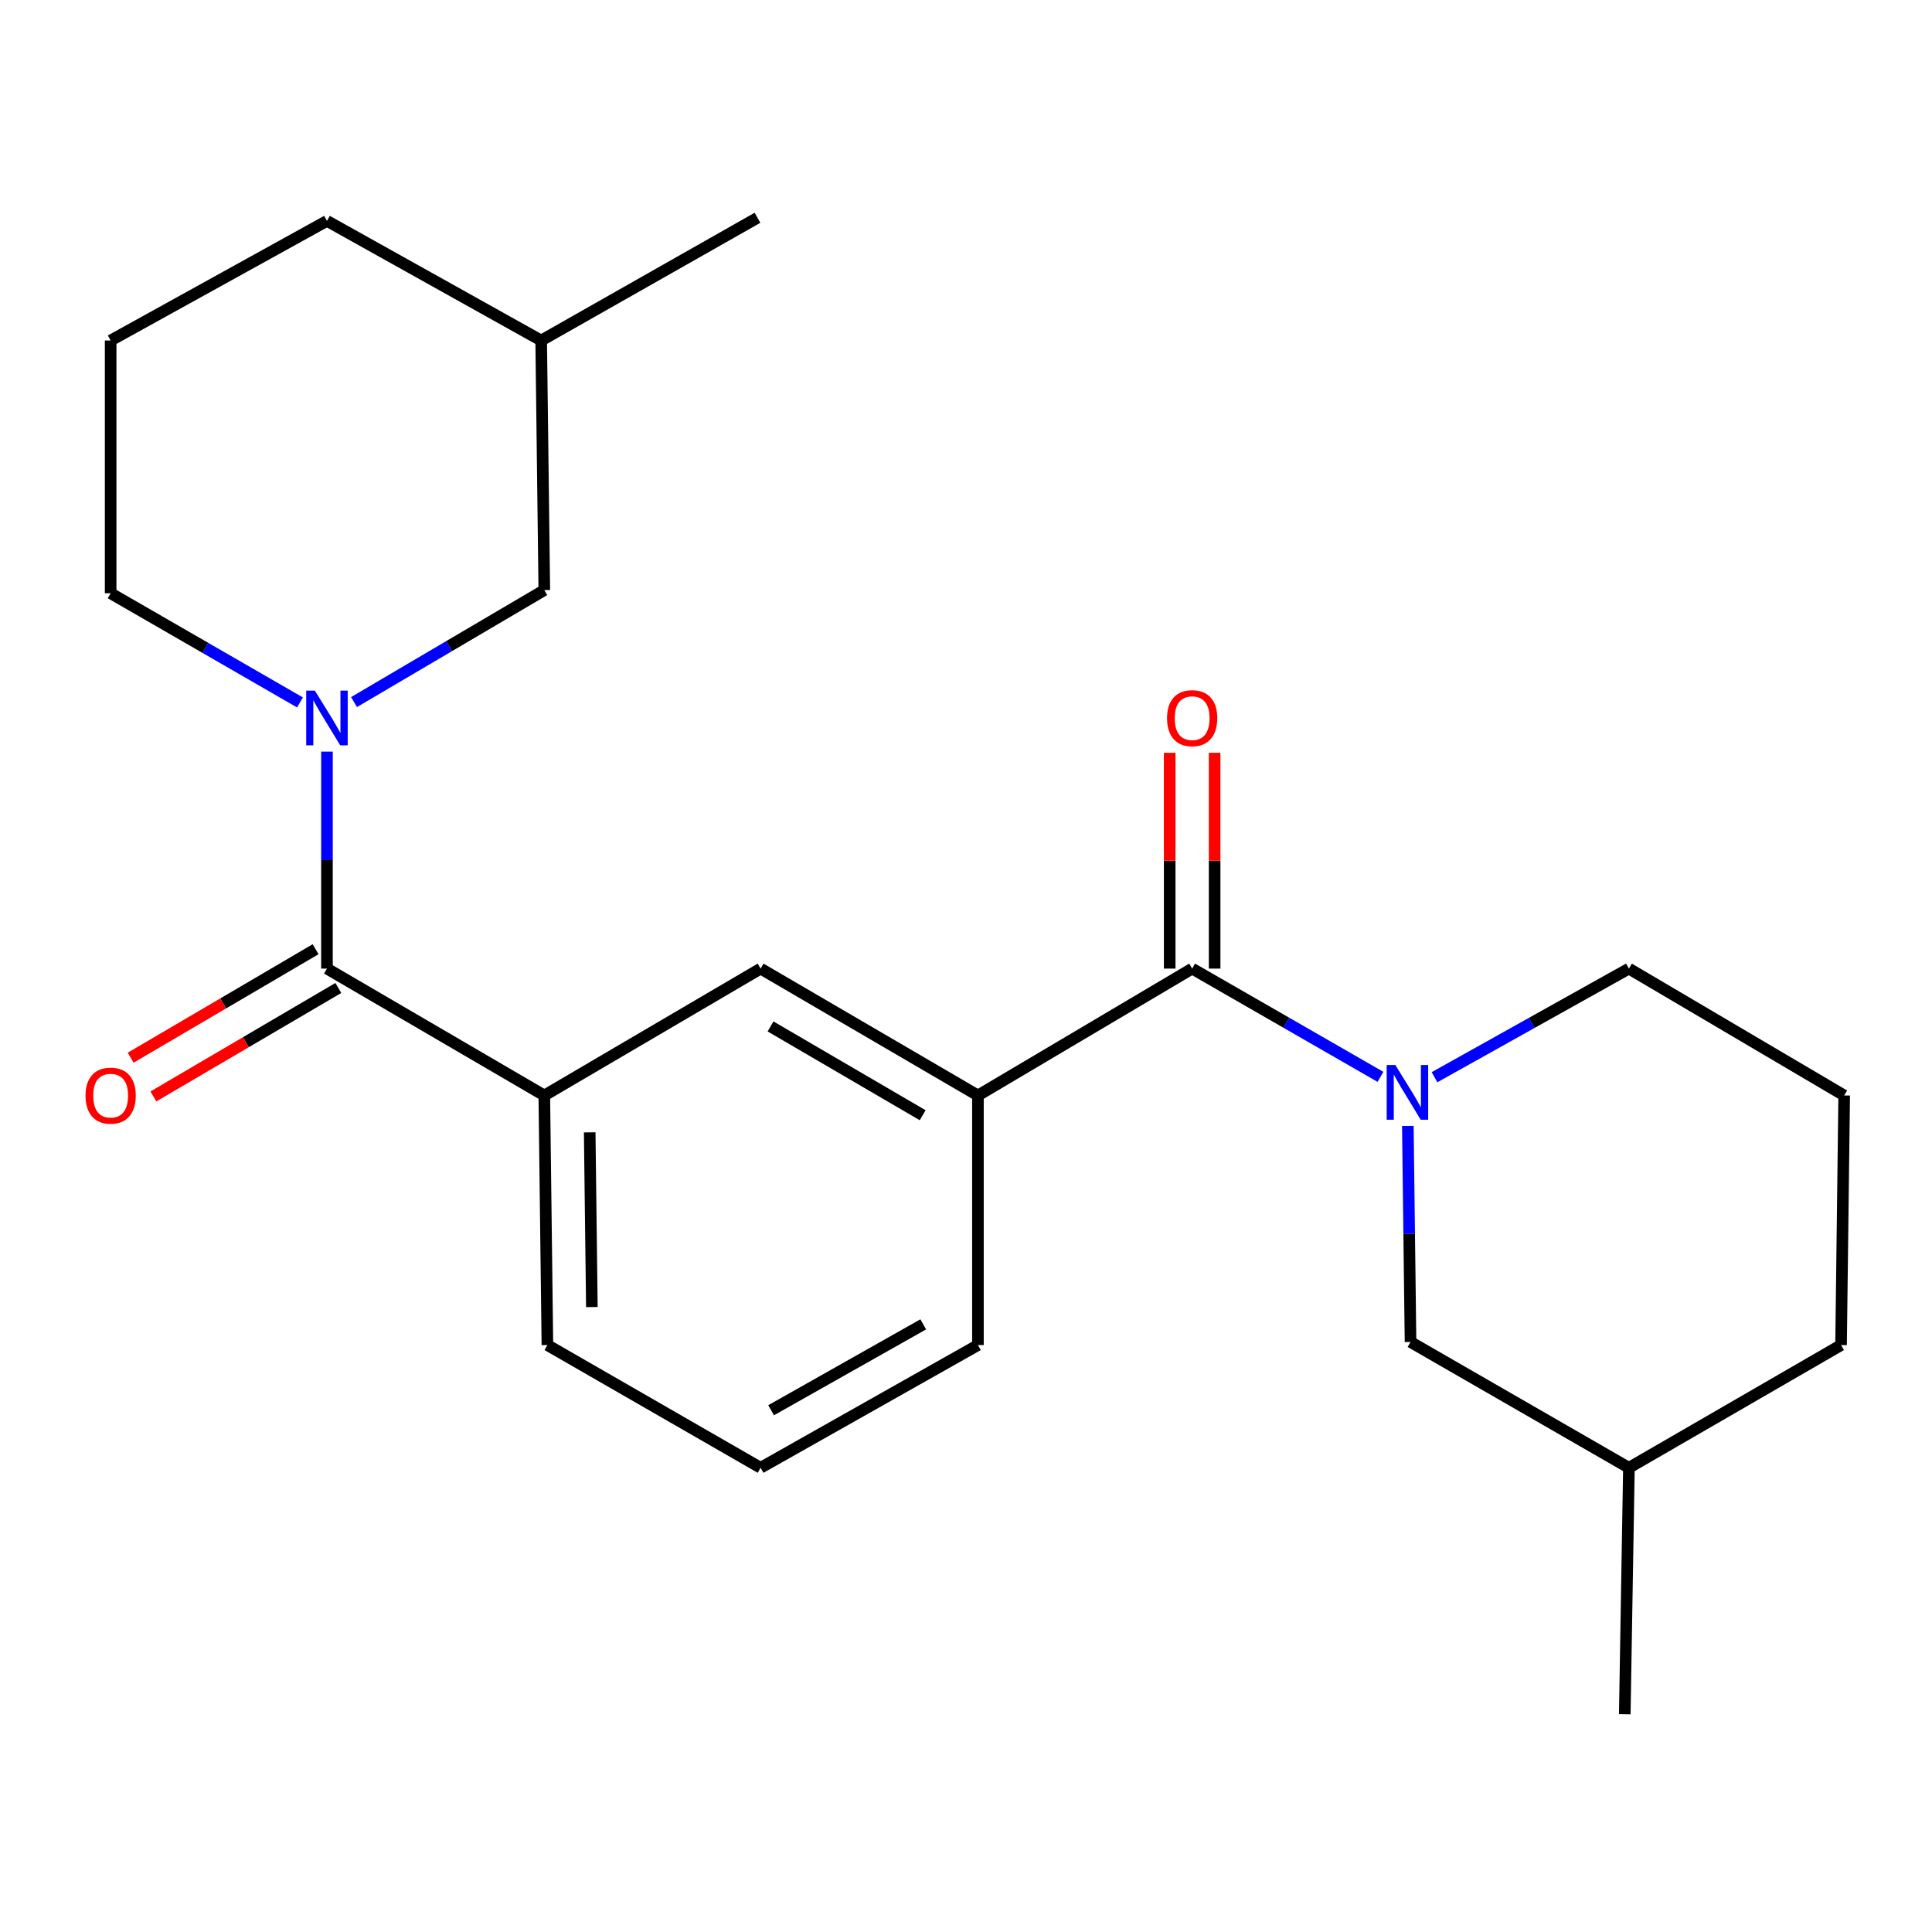 <?xml version='1.0' encoding='iso-8859-1'?>
<svg version='1.1' baseProfile='full'
              xmlns='http://www.w3.org/2000/svg'
                      xmlns:rdkit='http://www.rdkit.org/xml'
                      xmlns:xlink='http://www.w3.org/1999/xlink'
                  xml:space='preserve'
width='1000px' height='1000px' viewBox='0 0 1000 1000'>
<!-- END OF HEADER -->
<rect style='opacity:1.0;fill:#FFFFFF;stroke:none' width='1000' height='1000' x='0' y='0'> </rect>
<path class='bond-1' d='M 169.236,389.041 L 169.236,445.193' style='fill:none;fill-rule:evenodd;stroke:#0000FF;stroke-width:6px;stroke-linecap:butt;stroke-linejoin:miter;stroke-opacity:1' />
<path class='bond-1' d='M 169.236,445.193 L 169.236,501.344' style='fill:none;fill-rule:evenodd;stroke:#000000;stroke-width:6px;stroke-linecap:butt;stroke-linejoin:miter;stroke-opacity:1' />
<path class='bond-7' d='M 183.24,363.398 L 232.486,334.417' style='fill:none;fill-rule:evenodd;stroke:#0000FF;stroke-width:6px;stroke-linecap:butt;stroke-linejoin:miter;stroke-opacity:1' />
<path class='bond-7' d='M 232.486,334.417 L 281.732,305.436' style='fill:none;fill-rule:evenodd;stroke:#000000;stroke-width:6px;stroke-linecap:butt;stroke-linejoin:miter;stroke-opacity:1' />
<path class='bond-11' d='M 155.265,363.581 L 106.268,335.323' style='fill:none;fill-rule:evenodd;stroke:#0000FF;stroke-width:6px;stroke-linecap:butt;stroke-linejoin:miter;stroke-opacity:1' />
<path class='bond-11' d='M 106.268,335.323 L 57.271,307.064' style='fill:none;fill-rule:evenodd;stroke:#000000;stroke-width:6px;stroke-linecap:butt;stroke-linejoin:miter;stroke-opacity:1' />
<path class='bond-0' d='M 714.529,557.38 L 665.795,529.362' style='fill:none;fill-rule:evenodd;stroke:#0000FF;stroke-width:6px;stroke-linecap:butt;stroke-linejoin:miter;stroke-opacity:1' />
<path class='bond-0' d='M 665.795,529.362 L 617.06,501.344' style='fill:none;fill-rule:evenodd;stroke:#000000;stroke-width:6px;stroke-linecap:butt;stroke-linejoin:miter;stroke-opacity:1' />
<path class='bond-6' d='M 728.698,582.792 L 729.391,638.697' style='fill:none;fill-rule:evenodd;stroke:#0000FF;stroke-width:6px;stroke-linecap:butt;stroke-linejoin:miter;stroke-opacity:1' />
<path class='bond-6' d='M 729.391,638.697 L 730.085,694.602' style='fill:none;fill-rule:evenodd;stroke:#000000;stroke-width:6px;stroke-linecap:butt;stroke-linejoin:miter;stroke-opacity:1' />
<path class='bond-10' d='M 742.506,557.566 L 792.814,529.455' style='fill:none;fill-rule:evenodd;stroke:#0000FF;stroke-width:6px;stroke-linecap:butt;stroke-linejoin:miter;stroke-opacity:1' />
<path class='bond-10' d='M 792.814,529.455 L 843.123,501.344' style='fill:none;fill-rule:evenodd;stroke:#000000;stroke-width:6px;stroke-linecap:butt;stroke-linejoin:miter;stroke-opacity:1' />
<path class='bond-3' d='M 169.236,501.344 L 281.732,567.017' style='fill:none;fill-rule:evenodd;stroke:#000000;stroke-width:6px;stroke-linecap:butt;stroke-linejoin:miter;stroke-opacity:1' />
<path class='bond-9' d='M 163.353,491.314 L 115.493,519.386' style='fill:none;fill-rule:evenodd;stroke:#000000;stroke-width:6px;stroke-linecap:butt;stroke-linejoin:miter;stroke-opacity:1' />
<path class='bond-9' d='M 115.493,519.386 L 67.633,547.458' style='fill:none;fill-rule:evenodd;stroke:#FF0000;stroke-width:6px;stroke-linecap:butt;stroke-linejoin:miter;stroke-opacity:1' />
<path class='bond-9' d='M 175.119,511.374 L 127.259,539.446' style='fill:none;fill-rule:evenodd;stroke:#000000;stroke-width:6px;stroke-linecap:butt;stroke-linejoin:miter;stroke-opacity:1' />
<path class='bond-9' d='M 127.259,539.446 L 79.399,567.518' style='fill:none;fill-rule:evenodd;stroke:#FF0000;stroke-width:6px;stroke-linecap:butt;stroke-linejoin:miter;stroke-opacity:1' />
<path class='bond-2' d='M 617.06,501.344 L 506.179,567.017' style='fill:none;fill-rule:evenodd;stroke:#000000;stroke-width:6px;stroke-linecap:butt;stroke-linejoin:miter;stroke-opacity:1' />
<path class='bond-8' d='M 628.688,501.344 L 628.688,445.493' style='fill:none;fill-rule:evenodd;stroke:#000000;stroke-width:6px;stroke-linecap:butt;stroke-linejoin:miter;stroke-opacity:1' />
<path class='bond-8' d='M 628.688,445.493 L 628.688,389.641' style='fill:none;fill-rule:evenodd;stroke:#FF0000;stroke-width:6px;stroke-linecap:butt;stroke-linejoin:miter;stroke-opacity:1' />
<path class='bond-8' d='M 605.432,501.344 L 605.432,445.493' style='fill:none;fill-rule:evenodd;stroke:#000000;stroke-width:6px;stroke-linecap:butt;stroke-linejoin:miter;stroke-opacity:1' />
<path class='bond-8' d='M 605.432,445.493 L 605.432,389.641' style='fill:none;fill-rule:evenodd;stroke:#FF0000;stroke-width:6px;stroke-linecap:butt;stroke-linejoin:miter;stroke-opacity:1' />
<path class='bond-5' d='M 281.732,567.017 L 393.684,501.344' style='fill:none;fill-rule:evenodd;stroke:#000000;stroke-width:6px;stroke-linecap:butt;stroke-linejoin:miter;stroke-opacity:1' />
<path class='bond-14' d='M 281.732,567.017 L 283.334,696.205' style='fill:none;fill-rule:evenodd;stroke:#000000;stroke-width:6px;stroke-linecap:butt;stroke-linejoin:miter;stroke-opacity:1' />
<path class='bond-14' d='M 305.226,586.106 L 306.348,676.538' style='fill:none;fill-rule:evenodd;stroke:#000000;stroke-width:6px;stroke-linecap:butt;stroke-linejoin:miter;stroke-opacity:1' />
<path class='bond-4' d='M 506.179,567.017 L 393.684,501.344' style='fill:none;fill-rule:evenodd;stroke:#000000;stroke-width:6px;stroke-linecap:butt;stroke-linejoin:miter;stroke-opacity:1' />
<path class='bond-4' d='M 477.58,577.25 L 398.834,531.279' style='fill:none;fill-rule:evenodd;stroke:#000000;stroke-width:6px;stroke-linecap:butt;stroke-linejoin:miter;stroke-opacity:1' />
<path class='bond-24' d='M 506.179,567.017 L 506.179,696.205' style='fill:none;fill-rule:evenodd;stroke:#000000;stroke-width:6px;stroke-linecap:butt;stroke-linejoin:miter;stroke-opacity:1' />
<path class='bond-13' d='M 730.085,694.602 L 843.123,759.72' style='fill:none;fill-rule:evenodd;stroke:#000000;stroke-width:6px;stroke-linecap:butt;stroke-linejoin:miter;stroke-opacity:1' />
<path class='bond-12' d='M 281.732,305.436 L 280.117,176.248' style='fill:none;fill-rule:evenodd;stroke:#000000;stroke-width:6px;stroke-linecap:butt;stroke-linejoin:miter;stroke-opacity:1' />
<path class='bond-16' d='M 843.123,501.344 L 954.545,567.017' style='fill:none;fill-rule:evenodd;stroke:#000000;stroke-width:6px;stroke-linecap:butt;stroke-linejoin:miter;stroke-opacity:1' />
<path class='bond-18' d='M 57.271,307.064 L 57.271,176.248' style='fill:none;fill-rule:evenodd;stroke:#000000;stroke-width:6px;stroke-linecap:butt;stroke-linejoin:miter;stroke-opacity:1' />
<path class='bond-21' d='M 280.117,176.248 L 392.069,112.72' style='fill:none;fill-rule:evenodd;stroke:#000000;stroke-width:6px;stroke-linecap:butt;stroke-linejoin:miter;stroke-opacity:1' />
<path class='bond-23' d='M 280.117,176.248 L 169.236,114.335' style='fill:none;fill-rule:evenodd;stroke:#000000;stroke-width:6px;stroke-linecap:butt;stroke-linejoin:miter;stroke-opacity:1' />
<path class='bond-22' d='M 843.123,759.72 L 840.978,887.28' style='fill:none;fill-rule:evenodd;stroke:#000000;stroke-width:6px;stroke-linecap:butt;stroke-linejoin:miter;stroke-opacity:1' />
<path class='bond-25' d='M 843.123,759.72 L 952.93,696.205' style='fill:none;fill-rule:evenodd;stroke:#000000;stroke-width:6px;stroke-linecap:butt;stroke-linejoin:miter;stroke-opacity:1' />
<path class='bond-17' d='M 283.334,696.205 L 393.684,759.72' style='fill:none;fill-rule:evenodd;stroke:#000000;stroke-width:6px;stroke-linecap:butt;stroke-linejoin:miter;stroke-opacity:1' />
<path class='bond-15' d='M 506.179,696.205 L 393.684,759.72' style='fill:none;fill-rule:evenodd;stroke:#000000;stroke-width:6px;stroke-linecap:butt;stroke-linejoin:miter;stroke-opacity:1' />
<path class='bond-15' d='M 477.871,685.481 L 399.125,729.941' style='fill:none;fill-rule:evenodd;stroke:#000000;stroke-width:6px;stroke-linecap:butt;stroke-linejoin:miter;stroke-opacity:1' />
<path class='bond-19' d='M 954.545,567.017 L 952.93,696.205' style='fill:none;fill-rule:evenodd;stroke:#000000;stroke-width:6px;stroke-linecap:butt;stroke-linejoin:miter;stroke-opacity:1' />
<path class='bond-20' d='M 57.271,176.248 L 169.236,114.335' style='fill:none;fill-rule:evenodd;stroke:#000000;stroke-width:6px;stroke-linecap:butt;stroke-linejoin:miter;stroke-opacity:1' />
<path  class='atom-0' d='M 162.976 357.479
L 172.256 372.479
Q 173.176 373.959, 174.656 376.639
Q 176.136 379.319, 176.216 379.479
L 176.216 357.479
L 179.976 357.479
L 179.976 385.799
L 176.096 385.799
L 166.136 369.399
Q 164.976 367.479, 163.736 365.279
Q 162.536 363.079, 162.176 362.399
L 162.176 385.799
L 158.496 385.799
L 158.496 357.479
L 162.976 357.479
' fill='#0000FF'/>
<path  class='atom-1' d='M 722.223 551.242
L 731.503 566.242
Q 732.423 567.722, 733.903 570.402
Q 735.383 573.082, 735.463 573.242
L 735.463 551.242
L 739.223 551.242
L 739.223 579.562
L 735.343 579.562
L 725.383 563.162
Q 724.223 561.242, 722.983 559.042
Q 721.783 556.842, 721.423 556.162
L 721.423 579.562
L 717.743 579.562
L 717.743 551.242
L 722.223 551.242
' fill='#0000FF'/>
<path  class='atom-9' d='M 604.06 371.719
Q 604.06 364.919, 607.42 361.119
Q 610.78 357.319, 617.06 357.319
Q 623.34 357.319, 626.7 361.119
Q 630.06 364.919, 630.06 371.719
Q 630.06 378.599, 626.66 382.519
Q 623.26 386.399, 617.06 386.399
Q 610.82 386.399, 607.42 382.519
Q 604.06 378.639, 604.06 371.719
M 617.06 383.199
Q 621.38 383.199, 623.7 380.319
Q 626.06 377.399, 626.06 371.719
Q 626.06 366.159, 623.7 363.359
Q 621.38 360.519, 617.06 360.519
Q 612.74 360.519, 610.38 363.319
Q 608.06 366.119, 608.06 371.719
Q 608.06 377.439, 610.38 380.319
Q 612.74 383.199, 617.06 383.199
' fill='#FF0000'/>
<path  class='atom-10' d='M 44.271 567.097
Q 44.271 560.297, 47.631 556.497
Q 50.991 552.697, 57.271 552.697
Q 63.551 552.697, 66.911 556.497
Q 70.271 560.297, 70.271 567.097
Q 70.271 573.977, 66.871 577.897
Q 63.471 581.777, 57.271 581.777
Q 51.031 581.777, 47.631 577.897
Q 44.271 574.017, 44.271 567.097
M 57.271 578.577
Q 61.591 578.577, 63.911 575.697
Q 66.271 572.777, 66.271 567.097
Q 66.271 561.537, 63.911 558.737
Q 61.591 555.897, 57.271 555.897
Q 52.951 555.897, 50.591 558.697
Q 48.271 561.497, 48.271 567.097
Q 48.271 572.817, 50.591 575.697
Q 52.951 578.577, 57.271 578.577
' fill='#FF0000'/>
</svg>
